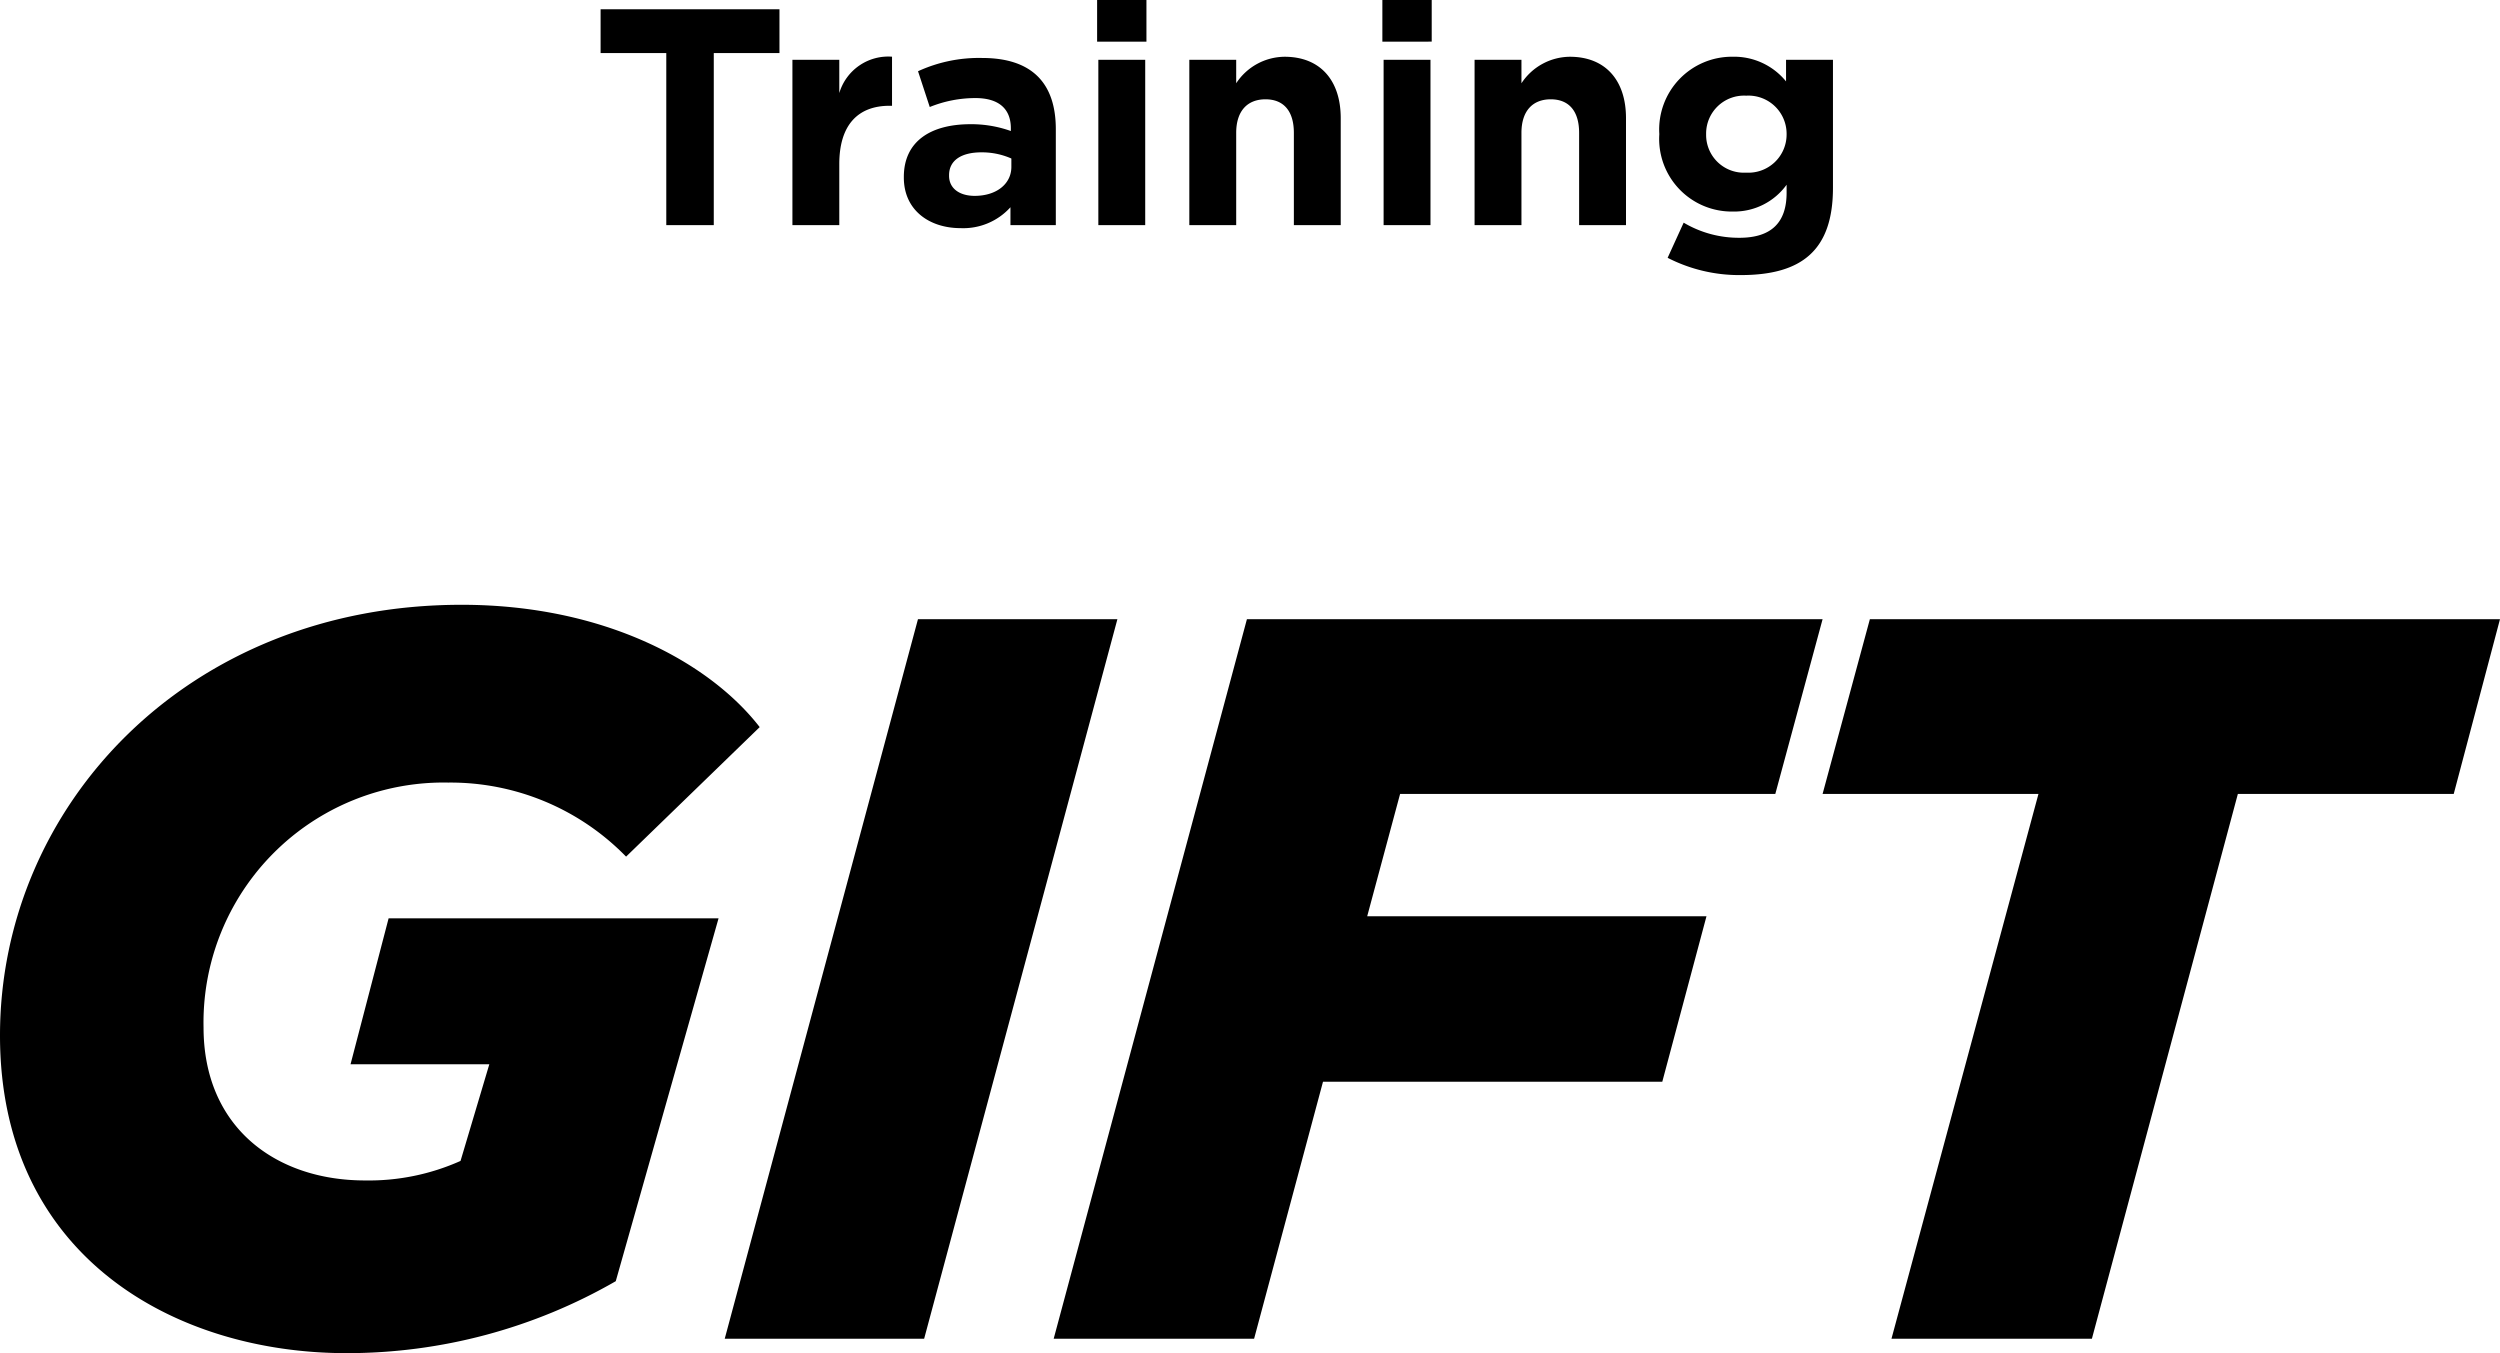 <svg xmlns="http://www.w3.org/2000/svg" width="183.363" height="99.247"><g data-name="グループ 2125"><path data-name="パス 3739" d="M25.409 99.247a39.5 39.5 0 0019.754-5.278l7.54-26.615h-24.2L25.71 78.06h10.179l-2.111 7.088a16.471 16.471 0 01-7.012 1.432c-6.484 0-11.837-3.845-11.837-11.234a17.608 17.608 0 0117.944-17.948A17.989 17.989 0 0145.92 62.83l9.8-9.5c-3.619-4.675-11.309-8.972-21.865-8.972C13.72 44.358 0 59.136 0 75.949c0 16.21 12.82 23.298 25.409 23.298zm27.746-1.056h14.626l14.175-52.777H67.329zm24.127 0h14.7l5.053-18.849h24.885l3.242-12.139h-24.885l2.413-8.972h27.52l3.468-12.817H91.456zm61.448 0h14.7l10.706-39.96h15.833l3.393-12.817h-46.216l-3.468 12.817h15.833z"/><path data-name="パス 3738" d="M57.17 3.89V.678H44.051V3.89h4.818v12.622h3.483V3.89zm8.256 3.868v-3.6a3.745 3.745 0 00-3.868 2.669V4.388H58.12v12.124h3.438v-4.479c0-2.9 1.4-4.275 3.687-4.275zm12.013 8.754V9.477c0-3.28-1.651-5.225-5.406-5.225a10.7 10.7 0 00-4.7.973l.86 2.624a8.918 8.918 0 013.348-.656c1.719 0 2.6.792 2.6 2.217v.2a8.615 8.615 0 00-2.963-.5c-2.873 0-4.886 1.221-4.886 3.868v.045c0 2.4 1.877 3.71 4.162 3.71a4.661 4.661 0 003.658-1.533v1.312zm-3.26-4.272c0 1.244-1.086 2.126-2.692 2.126-1.108 0-1.877-.543-1.877-1.47v-.048c0-1.086.9-1.674 2.375-1.674a5.331 5.331 0 012.194.452zm9.907-9.183V0h-3.618v3.054zm-.09 13.458V4.388h-3.438v12.124zm14.34 0V8.663c0-2.782-1.515-4.5-4.117-4.5a4.289 4.289 0 00-3.55 1.944V4.388h-3.438v12.124h3.438V9.749c0-1.629.837-2.465 2.149-2.465s2.081.837 2.081 2.465v6.763zm6.673-13.461V0h-3.619v3.054zm-.09 13.458V4.388h-3.438v12.124zm14.34 0V8.663c0-2.782-1.515-4.5-4.117-4.5a4.289 4.289 0 00-3.551 1.945v-1.72h-3.438v12.124h3.438V9.749c0-1.629.837-2.465 2.149-2.465s2.081.837 2.081 2.465v6.763zm15.18-2.737V4.388h-3.441v1.583a4.908 4.908 0 00-3.913-1.81 5.337 5.337 0 00-5.383 5.655v.045a5.325 5.325 0 005.383 5.655 4.742 4.742 0 003.954-1.967v.591c0 2.171-1.108 3.3-3.461 3.3a7.912 7.912 0 01-4.089-1.109l-1.176 2.578a11.5 11.5 0 005.361 1.267c4.5 0 6.765-1.836 6.765-6.401zm-3.4-3.913a2.8 2.8 0 01-2.963 2.8 2.77 2.77 0 01-2.94-2.8v-.045a2.783 2.783 0 012.94-2.8 2.8 2.8 0 012.963 2.8z"/></g></svg>